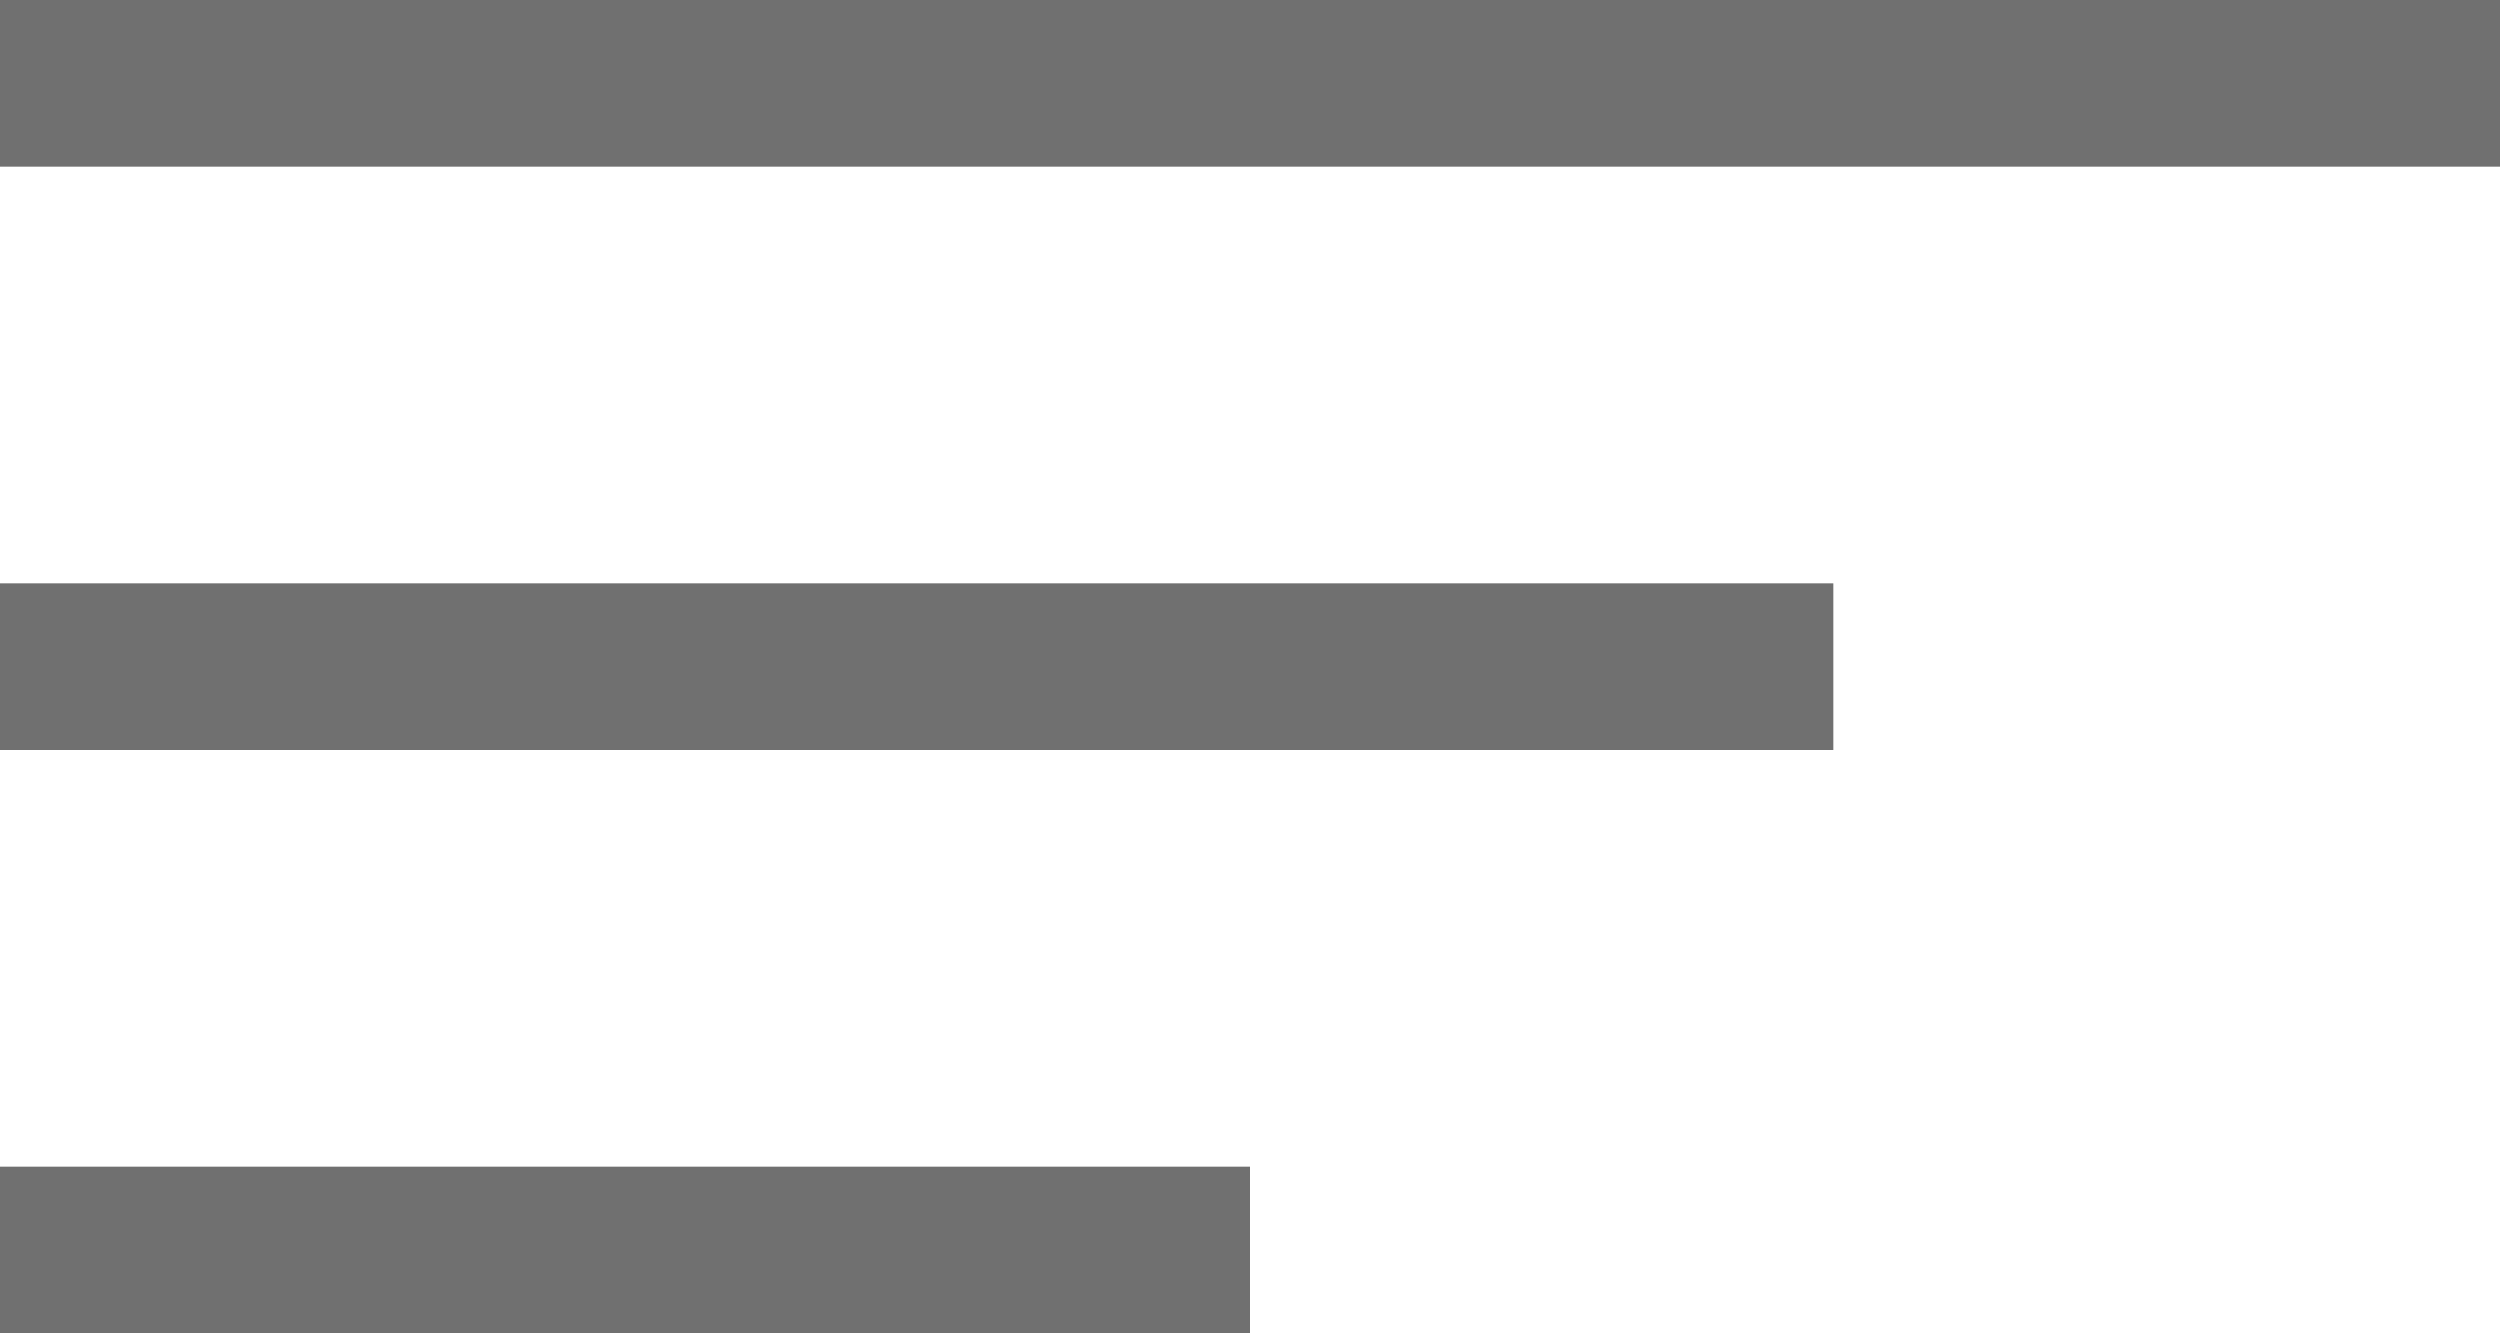 <svg width="30" height="16" viewBox="0 0 30 16" fill="none" xmlns="http://www.w3.org/2000/svg">
<path d="M0 1H30" stroke="#707070" stroke-width="2"/>
<path d="M0 15H15" stroke="#707070" stroke-width="2"/>
<path d="M0 8H22" stroke="#707070" stroke-width="2"/>
</svg>
